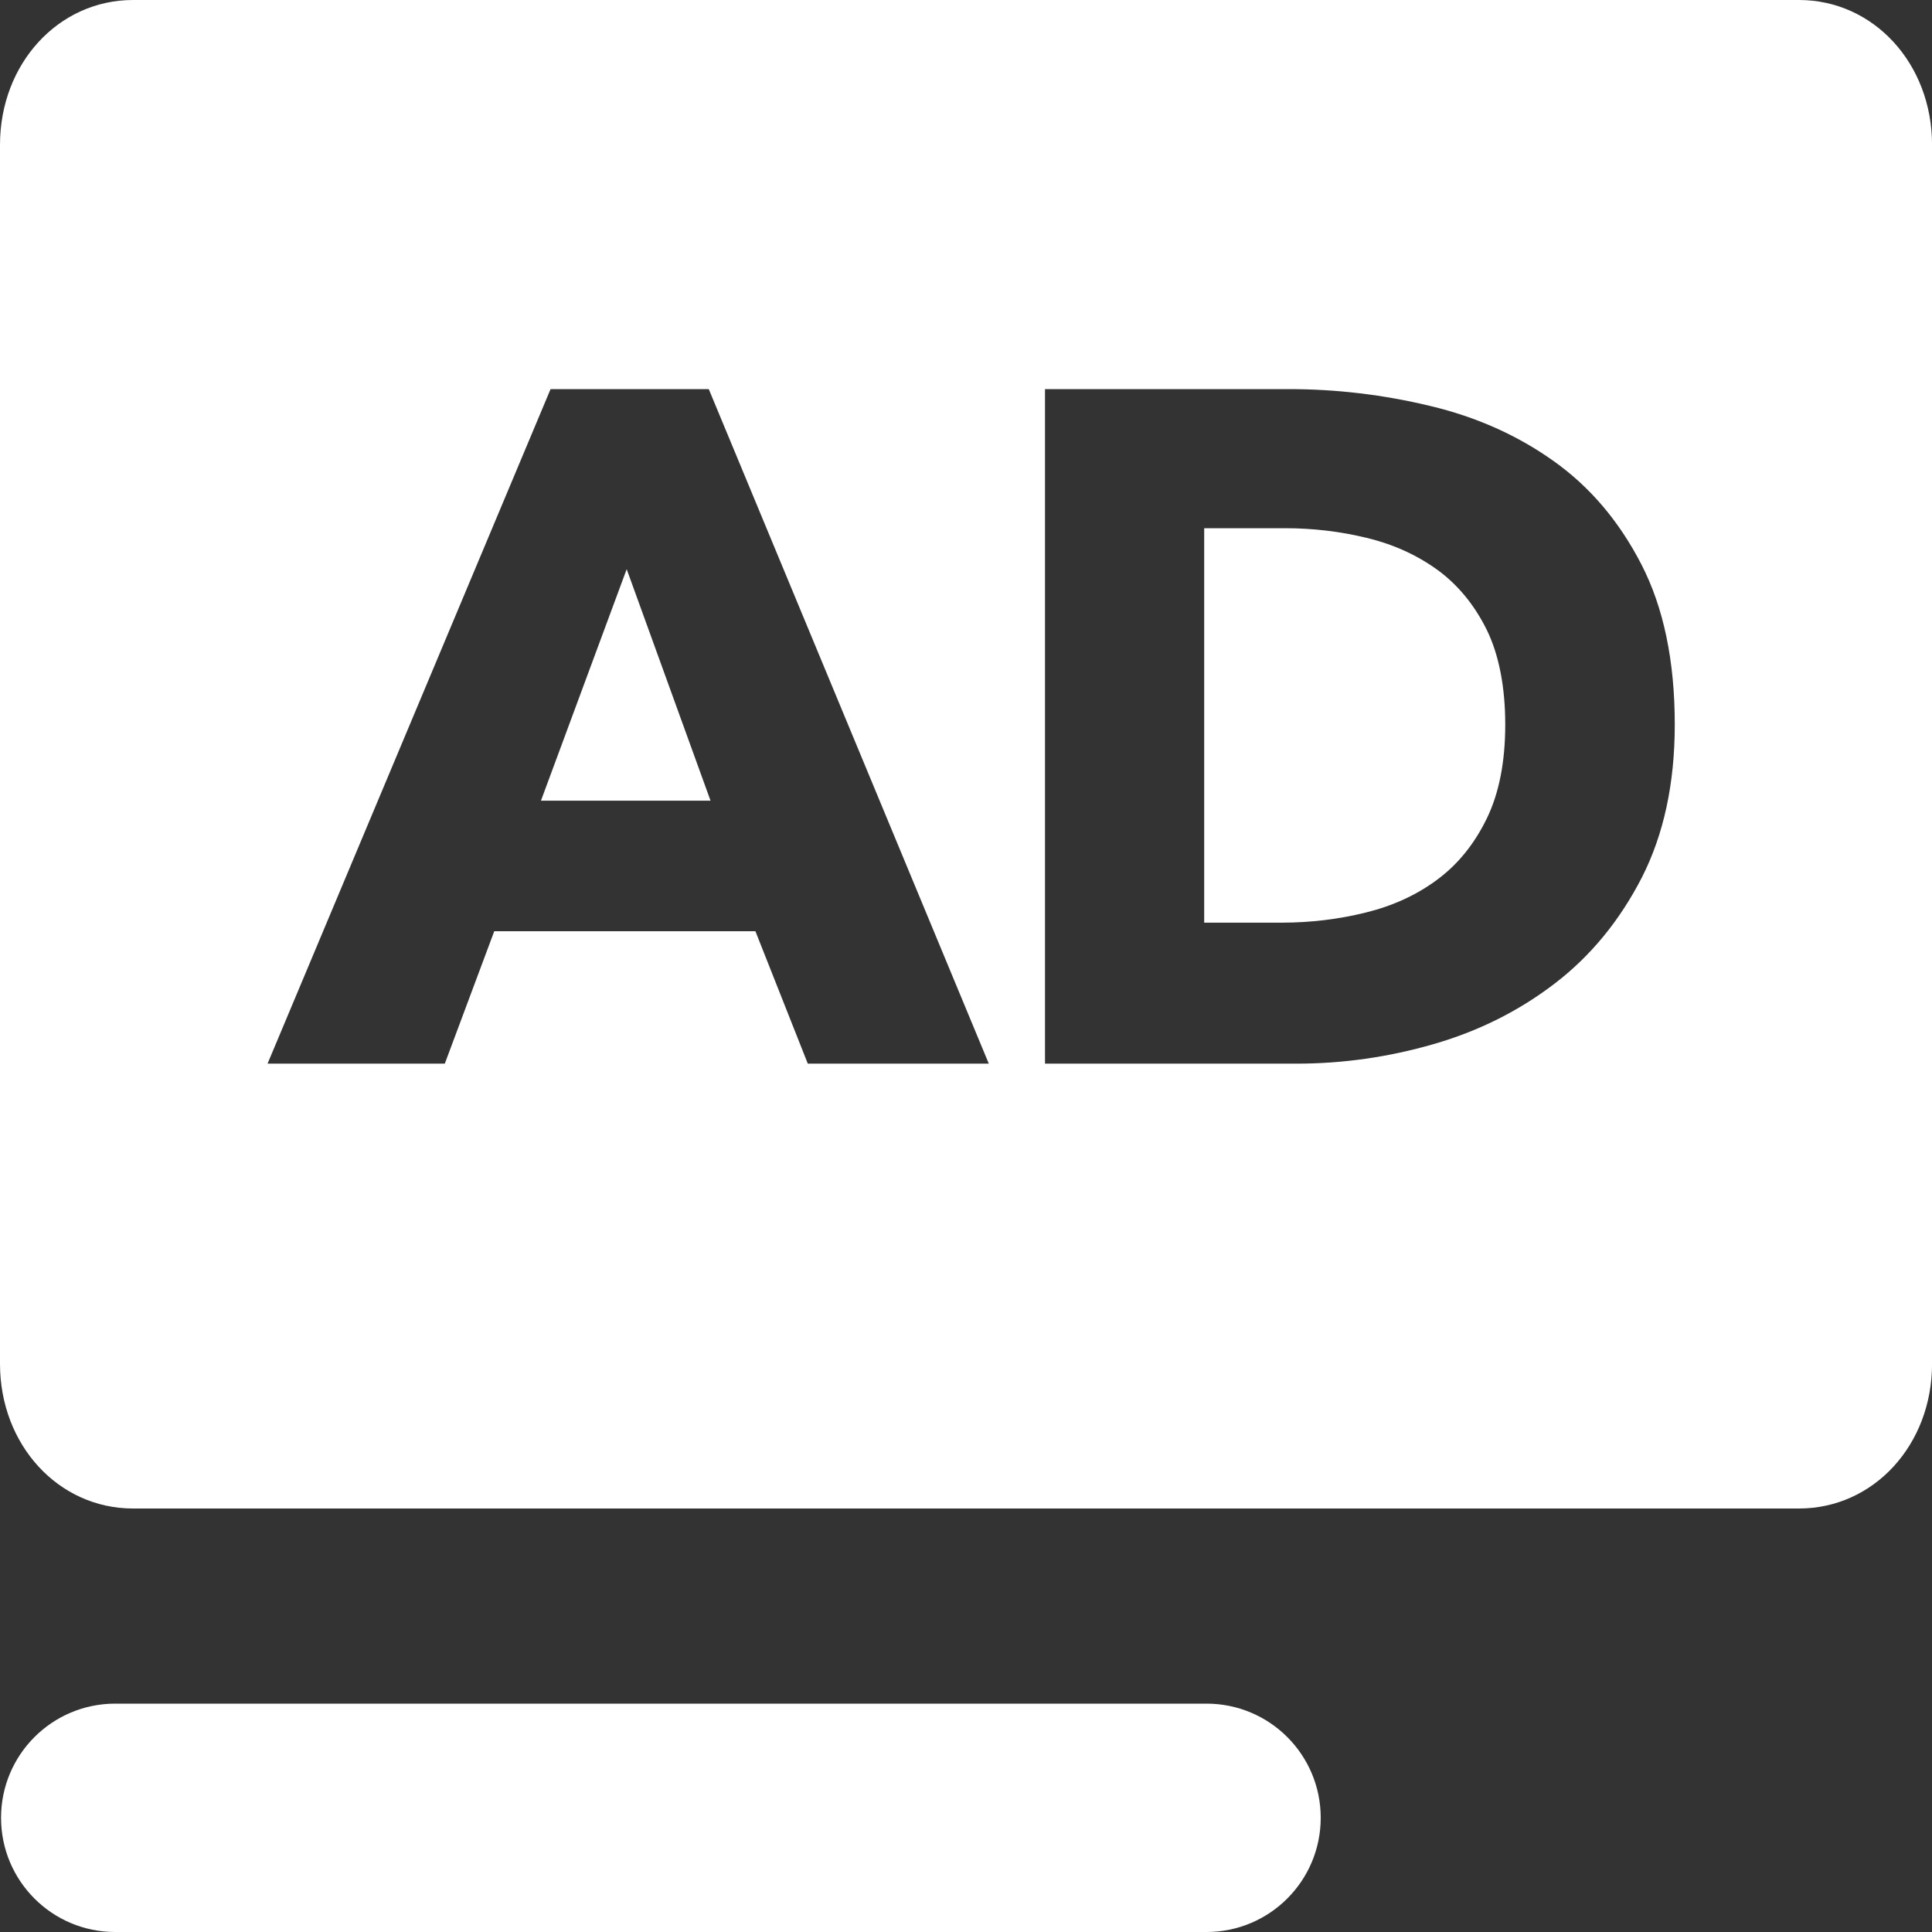 <svg width="35" height="35" viewBox="0 0 35 35" xmlns="http://www.w3.org/2000/svg">
<rect x="0" y="0" width="35" height="35" fill="#333333" stroke="none"/>
<g>
<path d="M21.857 30.863H2.087C0.945 30.863 0.019 31.788 0.019 32.931C0.019 34.074 0.944 35 2.087 35H21.857C22.999 35 23.926 34.074 23.926 32.931C23.926 31.788 23 30.863 21.857 30.863Z" fill="#FFFFFF" />
<path d="M32.59 0H2.41C1.059 0 0 1.153 0 2.624V24.706C0 26.177 1.059 27.328 2.41 27.328H32.59C33.942 27.328 35.001 26.177 35.001 24.706V2.624C35.001 1.153 33.942 0 32.59 0ZM14.634 19.269L13.685 16.87H8.954L8.058 19.269H4.847L9.974 7.049H12.84L17.913 19.269H14.636H14.634ZM29.744 15.896C29.346 16.671 28.823 17.312 28.174 17.811C27.522 18.312 26.789 18.679 25.971 18.915C25.154 19.151 24.325 19.269 23.488 19.269H18.931V7.049H23.347C24.213 7.049 25.064 7.151 25.904 7.353C26.744 7.552 27.491 7.886 28.146 8.353C28.803 8.819 29.332 9.442 29.736 10.226C30.138 11.007 30.34 11.973 30.34 13.126C30.34 14.195 30.14 15.118 29.744 15.896Z" fill="#FFFFFF" />
<path d="M26.034 10.319C25.66 10.05 25.234 9.858 24.756 9.743C24.279 9.628 23.788 9.569 23.281 9.569H21.815V16.715H23.212C23.742 16.715 24.251 16.653 24.74 16.532C25.229 16.412 25.661 16.215 26.035 15.937C26.409 15.661 26.707 15.293 26.932 14.833C27.157 14.373 27.269 13.802 27.269 13.126C27.269 12.45 27.156 11.862 26.932 11.406C26.708 10.955 26.409 10.592 26.035 10.319H26.034Z" fill="#FFFFFF" />
<path d="M9.8 14.505H12.872L11.353 10.311L9.8 14.505Z" fill="#FFFFFF" />
</g>
<defs>

<rect width="35" height="35" fill="white" />

</defs>
</svg>
